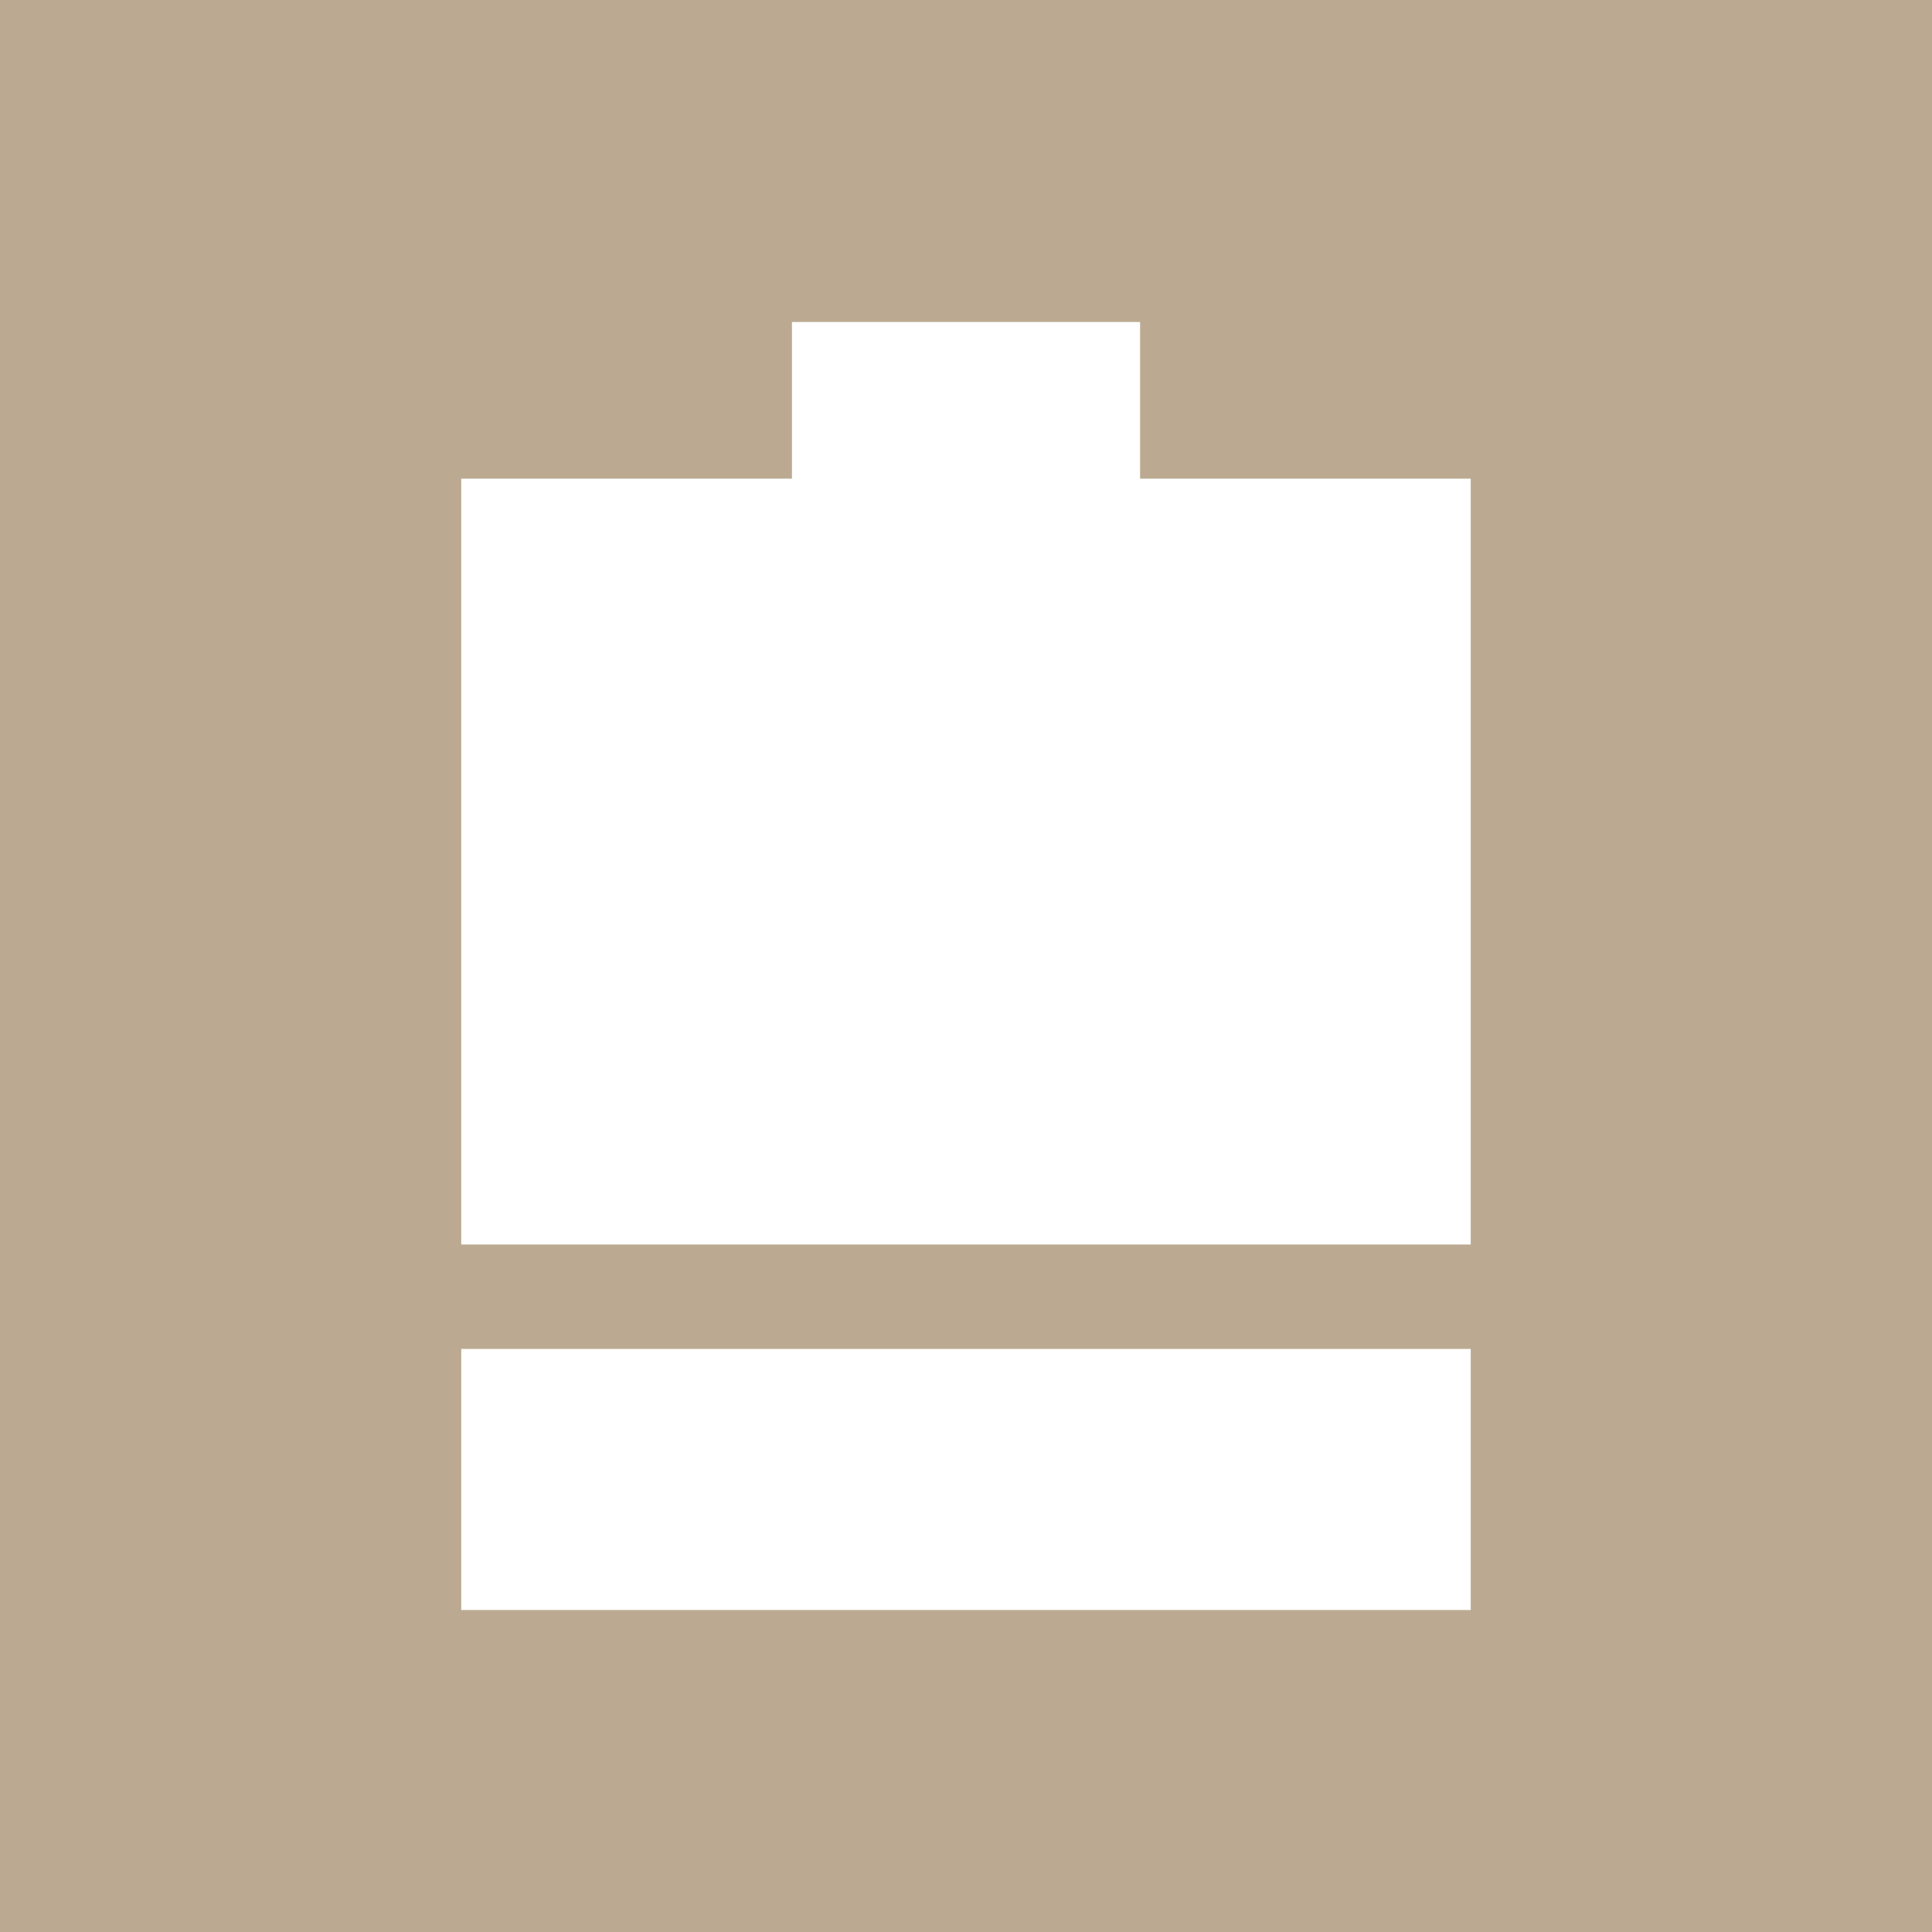 <?xml version="1.0" encoding="UTF-8"?> <svg xmlns="http://www.w3.org/2000/svg" width="114" height="114" viewBox="0 0 114 114" fill="none"><rect width="114" height="114" fill="#BBAA91"></rect><path d="M86.782 95H27.215V79.595H86.782V95Z" fill="white"></path><path d="M86.782 73.433H27.215V28.243H46.73V19H67.272V28.243H86.782V73.433Z" fill="white"></path></svg> 